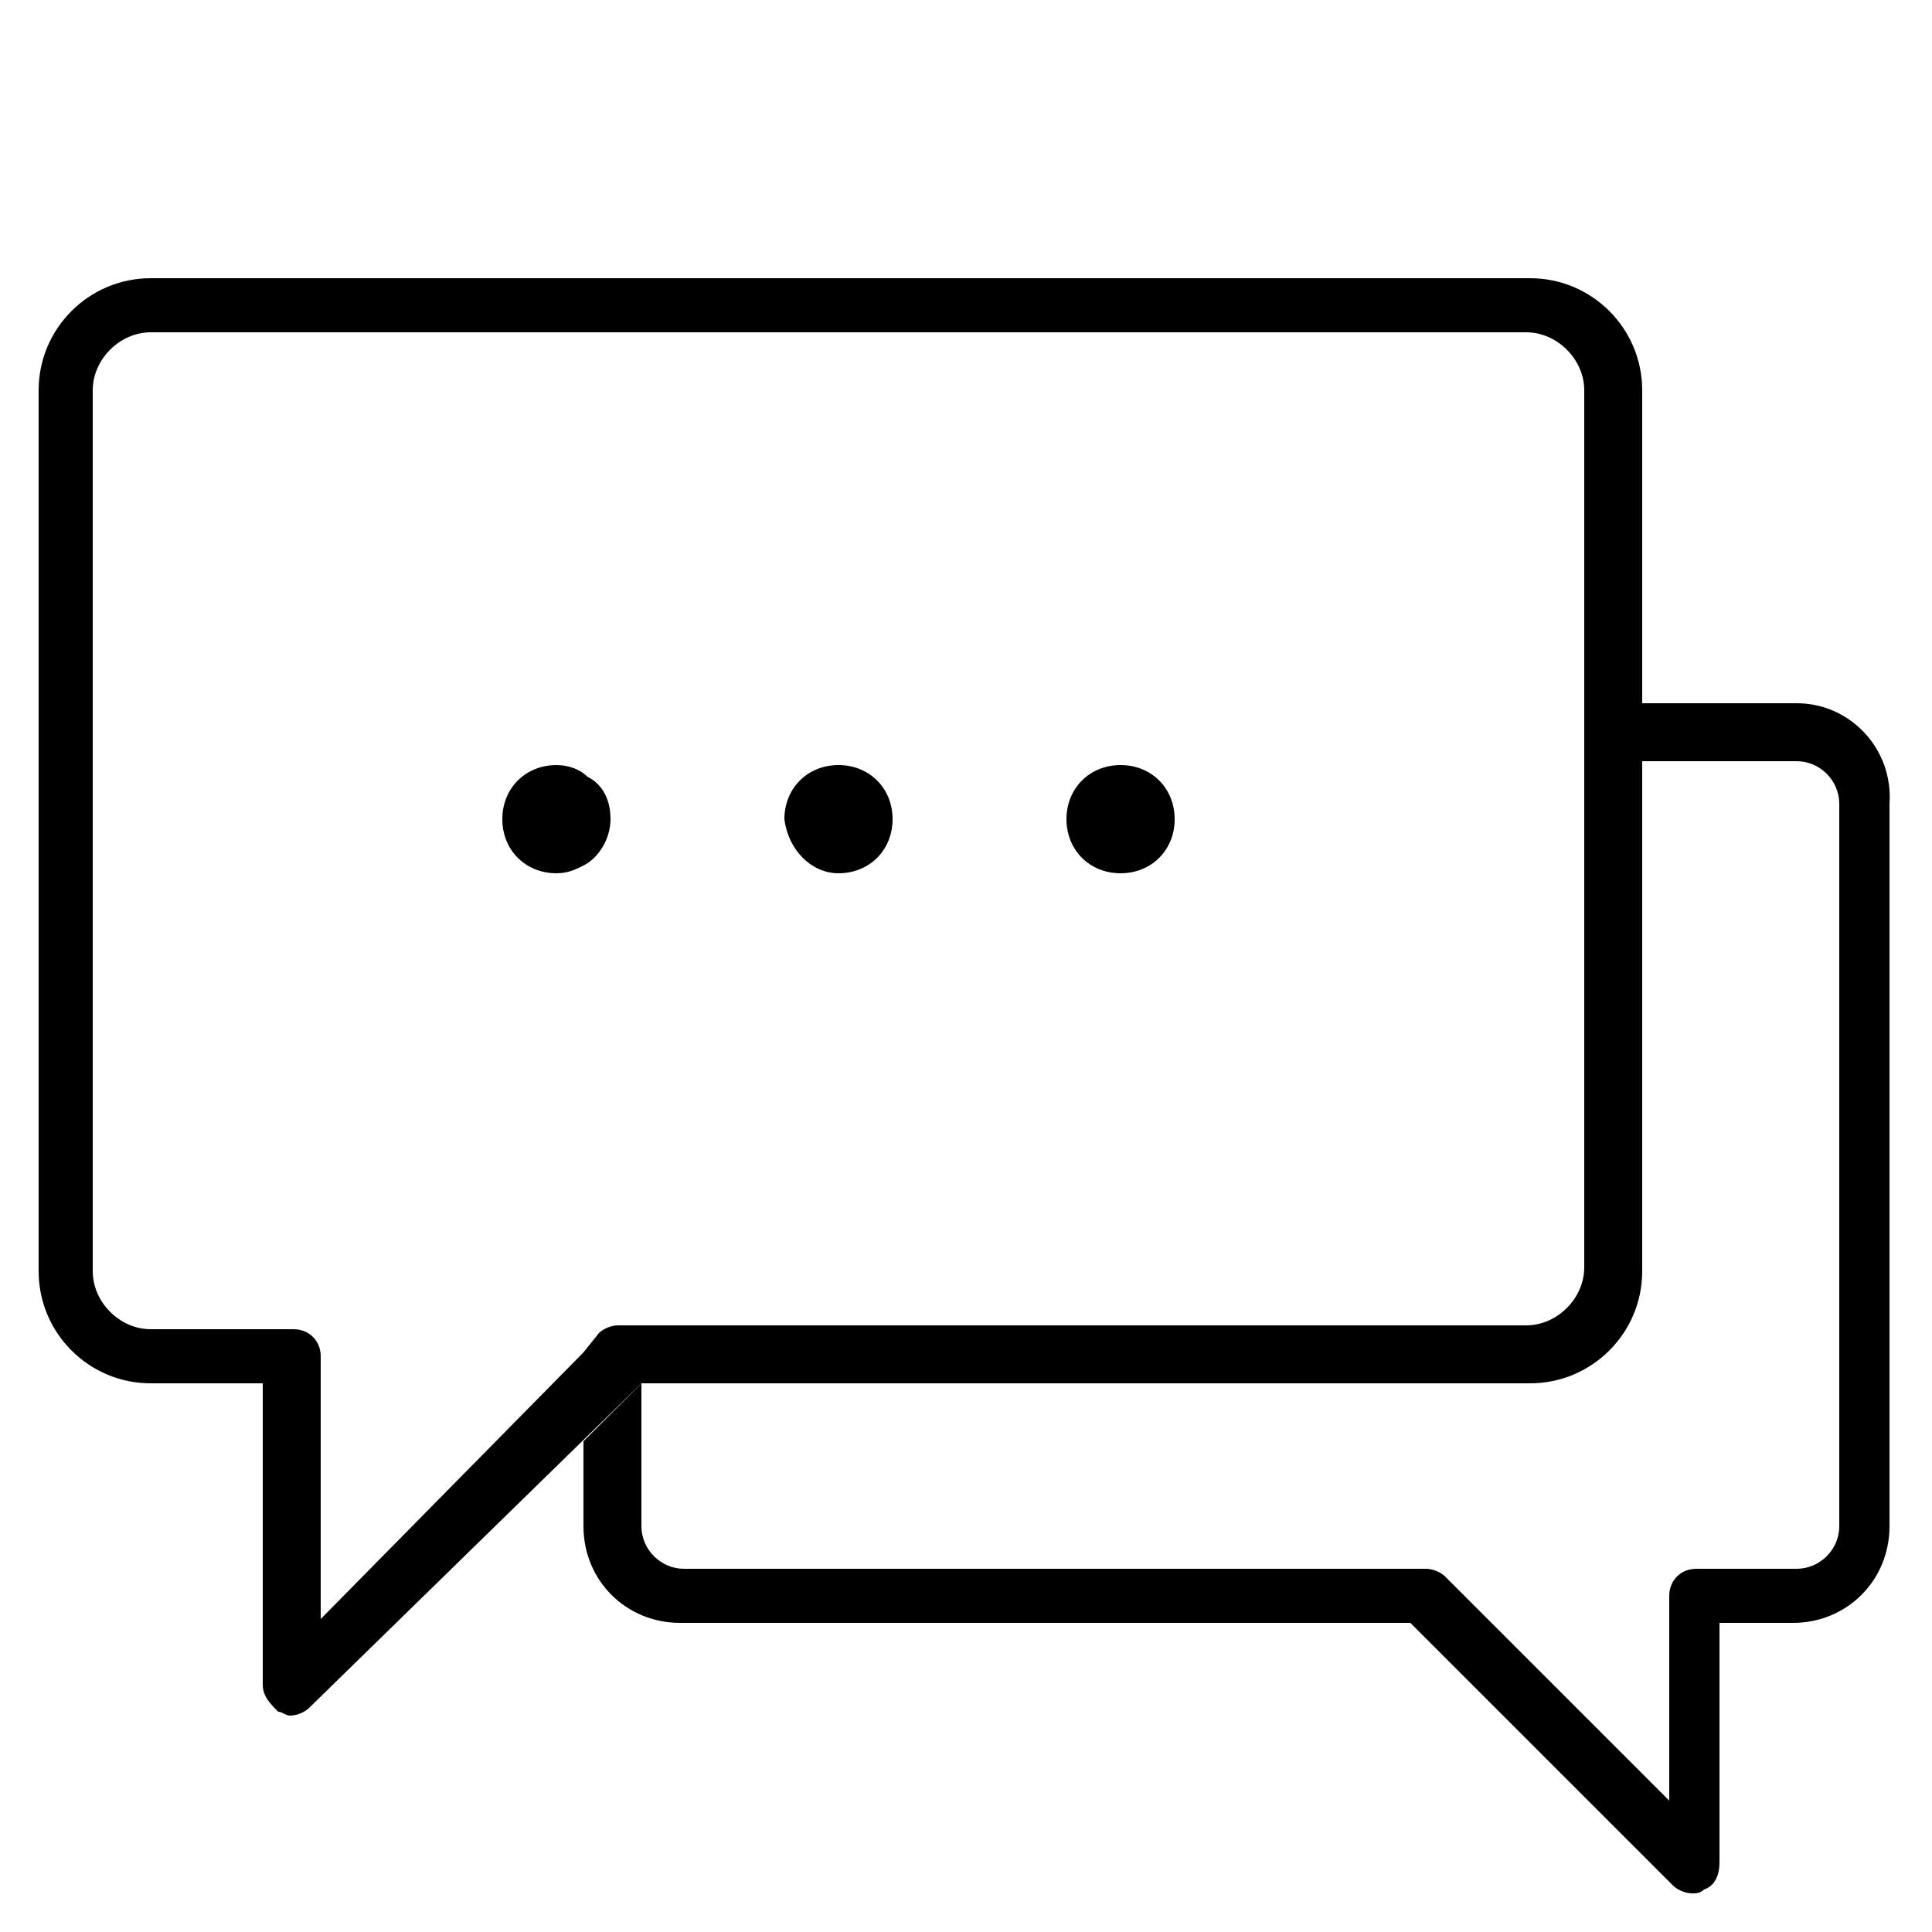 <?xml version="1.0" encoding="utf-8"?>
<!-- Generator: Adobe Illustrator 22.1.0, SVG Export Plug-In . SVG Version: 6.00 Build 0)  -->
<svg version="1.1" xmlns="http://www.w3.org/2000/svg" xmlns:xlink="http://www.w3.org/1999/xlink" x="0px" y="0px"
	 viewBox="0 0 50 50" style="enable-background:new 0 0 50 50;" xml:space="preserve">
<path class="alt" d="M15.1,39.5c0,1.4,1.1,2.5,2.5,2.5h18.9l6.8,6.8c0.1,0.1,0.3,0.2,0.5,0.2c0.1,0,0.2,0,0.3-0.1c0.3-0.1,0.4-0.4,0.4-0.7V42
	h1.9c1.4,0,2.5-1.1,2.5-2.5V20.8c0.1-1.4-1-2.6-2.4-2.6h-4v1.5h4c0.6,0,1.1,0.5,1.1,1.1v18.7c0,0.6-0.5,1.1-1.1,1.1h-2.6
	c-0.4,0-0.7,0.3-0.7,0.7v5.3l-5.8-5.8c-0.1-0.1-0.3-0.2-0.5-0.2H17.7c-0.6,0-1.1-0.5-1.1-1.1v-3.7l-1.5,1.5V39.5z"/>
<path d="M39.6,7.2H3.9C2.3,7.2,1,8.5,1,10.1v22.8c0,1.6,1.3,2.9,2.9,2.9h2.9v7.8c0,0.3,0.2,0.5,0.4,0.7c0.1,0,0.2,0.1,0.3,0.1
	c0.2,0,0.4-0.1,0.5-0.2l8.6-8.4h23c1.6,0,2.9-1.3,2.9-2.9V10.1C42.5,8.5,41.2,7.2,39.6,7.2z M41,18.2v1.4v13.2
	c0,0.8-0.7,1.5-1.5,1.5h-23H16c-0.2,0-0.4,0.1-0.5,0.2L15.1,35l-6.8,6.9v-6.8c0-0.4-0.3-0.7-0.7-0.7H3.9c-0.8,0-1.5-0.7-1.5-1.5
	V10.1c0-0.8,0.7-1.5,1.5-1.5h35.6c0.8,0,1.5,0.7,1.5,1.5V18.2z"/>
<path class="alt" d="M15.8,21.2c0-0.5-0.2-0.9-0.6-1.1c-0.2-0.2-0.5-0.3-0.8-0.3c-0.8,0-1.4,0.6-1.4,1.4s0.6,1.4,1.4,1.4c0.3,0,0.5-0.1,0.7-0.2
	C15.5,22.2,15.8,21.7,15.8,21.2z"/>
<path class="alt" d="M21.7,22.6c0.8,0,1.4-0.6,1.4-1.4s-0.6-1.4-1.4-1.4s-1.4,0.6-1.4,1.4C20.4,22,21,22.6,21.7,22.6z"/>
<path class="alt" d="M29,22.6c0.8,0,1.4-0.6,1.4-1.4s-0.6-1.4-1.4-1.4s-1.4,0.6-1.4,1.4S28.2,22.6,29,22.6z"/>
</svg>
